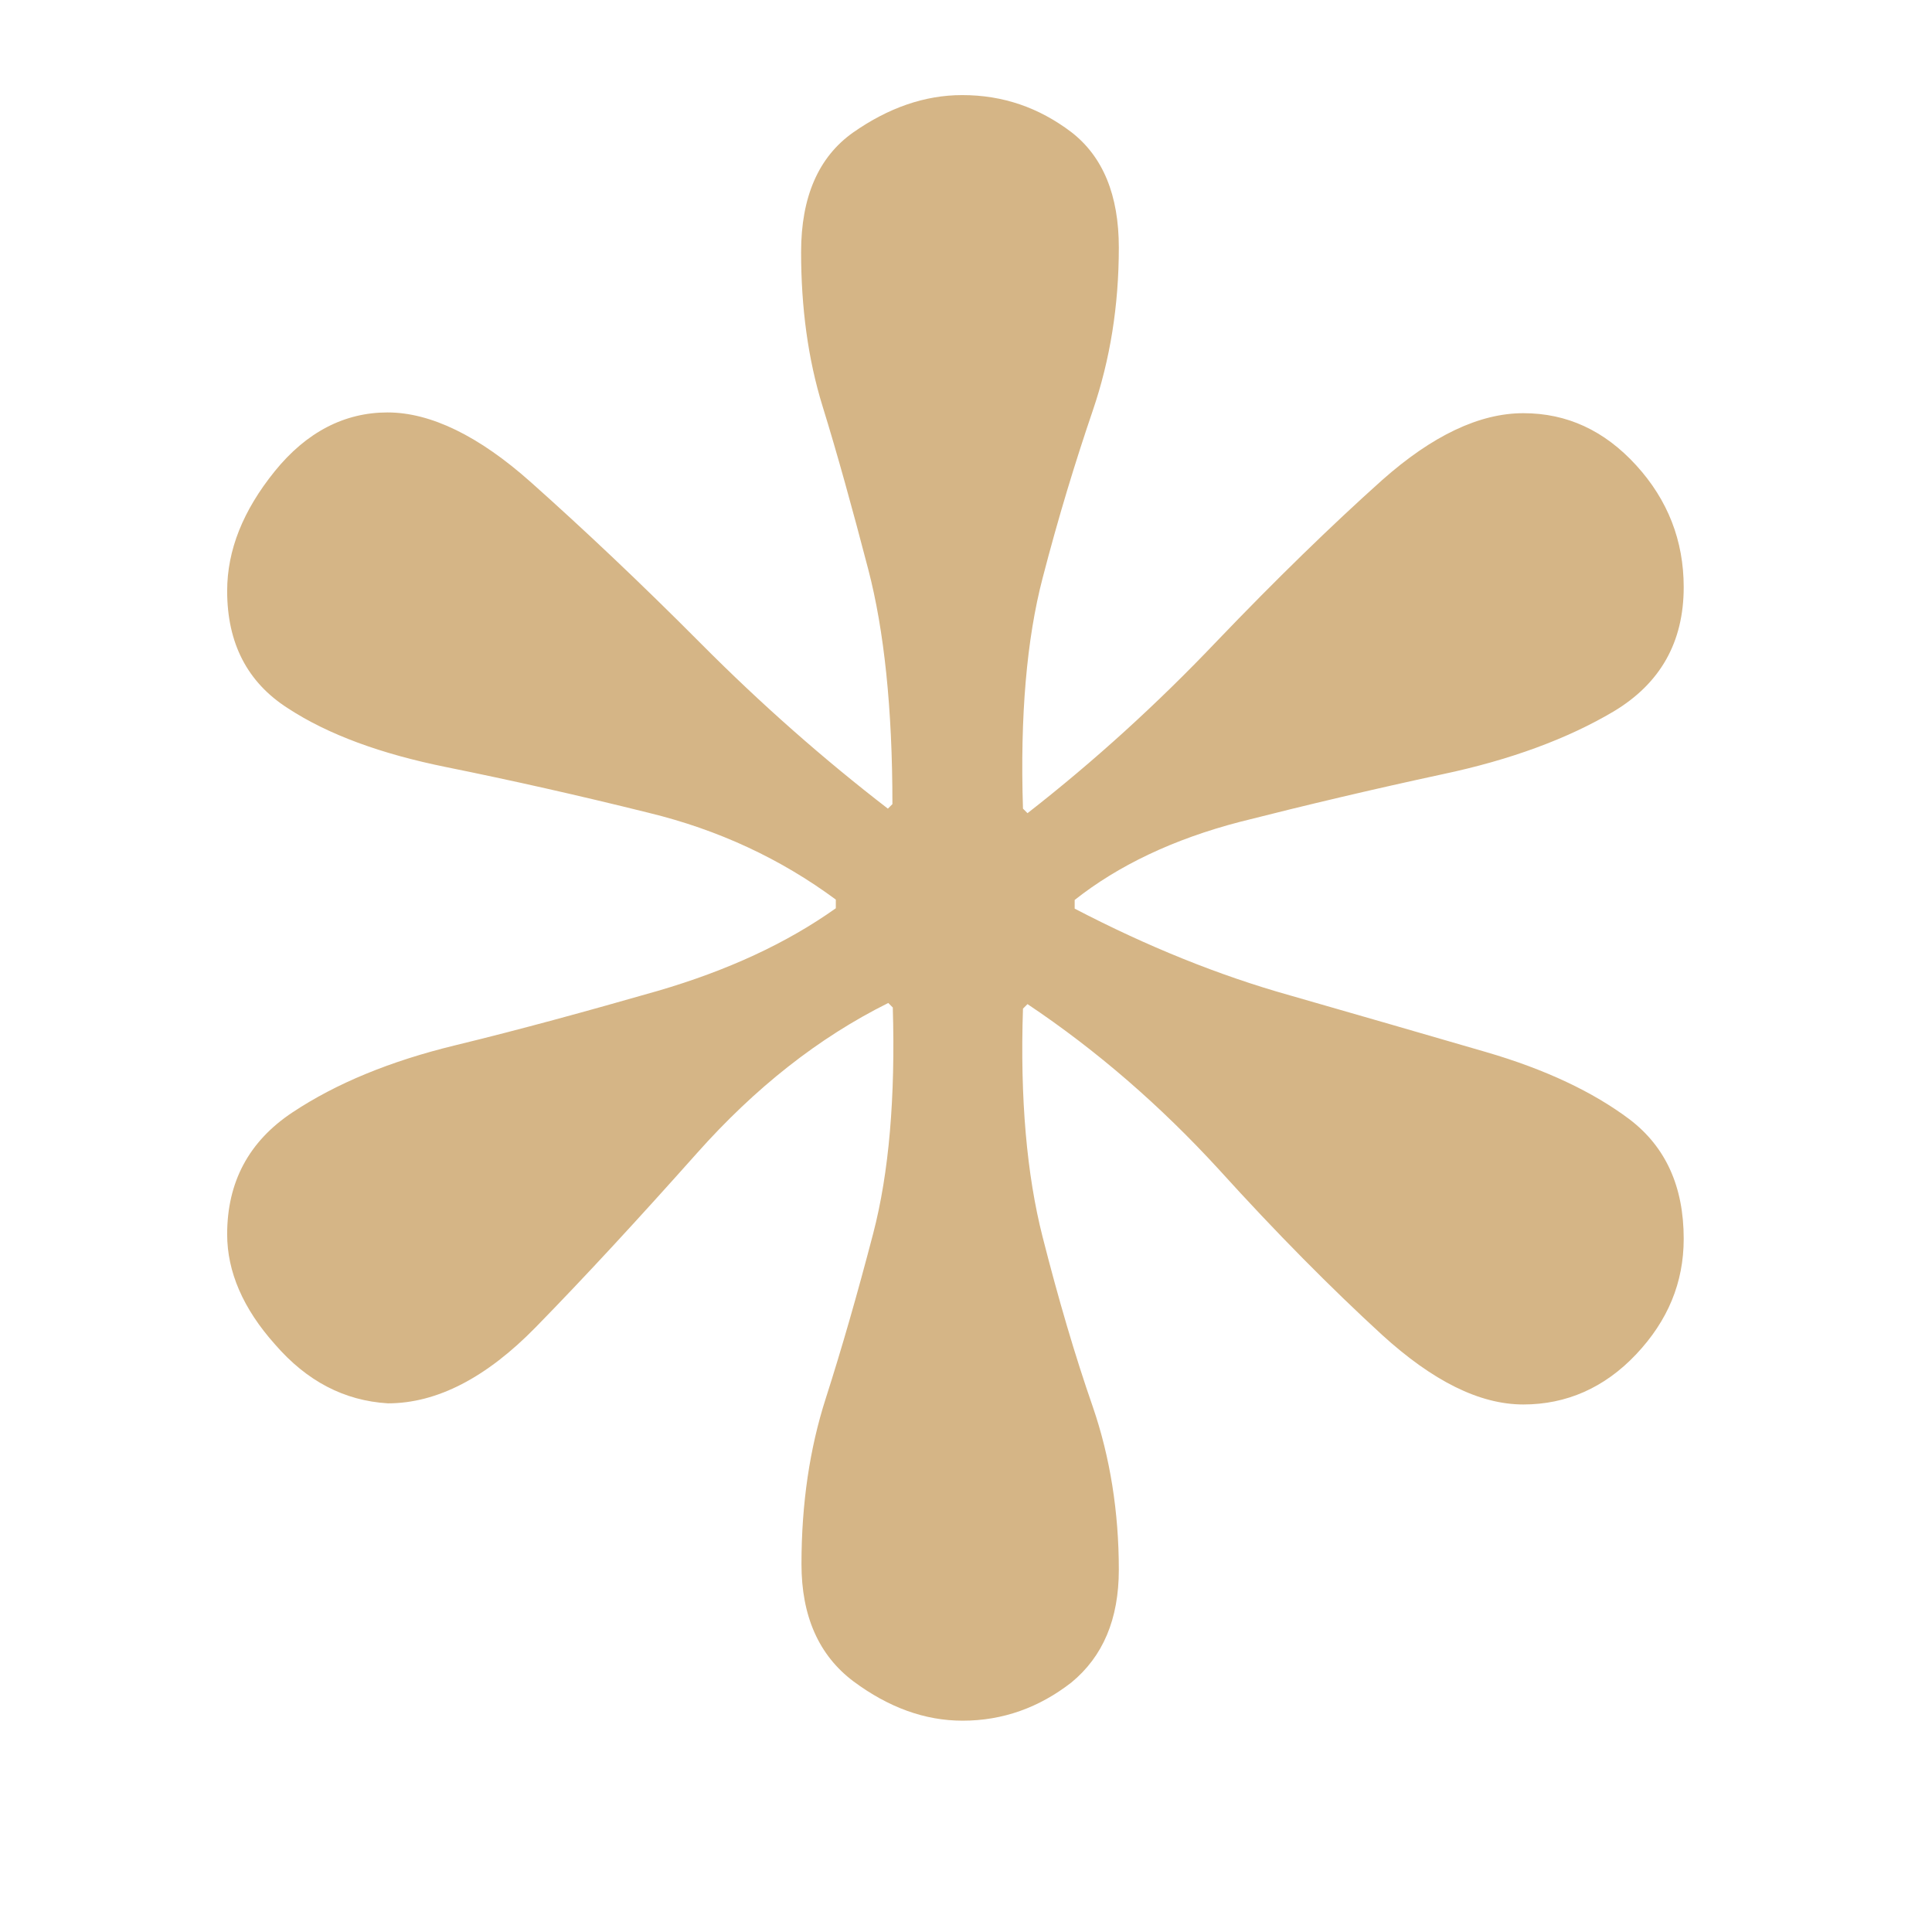 <?xml version="1.0" encoding="utf-8"?>
<!-- Generator: Adobe Illustrator 27.5.0, SVG Export Plug-In . SVG Version: 6.00 Build 0)  -->
<svg version="1.1" id="Layer_1" xmlns="http://www.w3.org/2000/svg" xmlns:xlink="http://www.w3.org/1999/xlink" x="0px" y="0px"
	 viewBox="0 0 512 512" style="enable-background:new 0 0 512 512;" xml:space="preserve">
<style type="text/css">
	.st0{fill:#D5B586;}
</style>
<g>
	<path class="st0" d="M255.1,456c-10,0-19.6-3.5-28.9-10.4c-9.2-6.9-13.8-17.3-13.8-31.1c0-16.1,2.2-30.7,6.4-43.8
		s8.4-27.7,12.6-43.8s5.9-36.1,5.2-59.9l-1.2-1.2c-18.5,9.2-35.3,22.5-50.7,39.8c-15.4,17.3-29.6,32.7-42.7,46.1
		c-13.1,13.4-26.2,20.2-39.2,20.2c-11.6-0.7-21.5-5.9-29.9-15.6c-8.5-9.5-12.7-19.3-12.7-29.2c0-13.8,5.7-24.6,17.3-32.3
		c11.6-7.7,25.9-13.6,43.2-17.8c17.3-4.2,35.1-9.1,53.6-14.4c18.5-5.4,34.1-12.6,47.2-21.9v-2.3c-14.6-10.8-31.1-18.5-49.6-23
		c-18.5-4.6-36.3-8.6-53.6-12.1c-17.3-3.5-31.3-8.6-42-15.6c-10.8-6.9-16.1-17.3-16.1-31.1c0-10.8,4.2-21.3,12.6-31.7
		s18.5-15.6,29.9-15.6s24.2,6.2,38,18.5c13.8,12.3,28.9,26.5,45,42.7s32.6,30.7,49.6,43.8l1.2-1.2c0-25.4-2.2-46.1-6.4-62.2
		c-4.2-16.1-8.2-30.6-12.1-43.2c-3.9-12.6-5.7-26.3-5.7-40.9s4.6-25.2,13.8-31.7c9.3-6.5,18.9-9.9,28.9-9.9
		c10.8,0,20.3,3.3,28.9,9.8c8.4,6.5,12.6,16.7,12.6,30.6c0,15.4-2.3,29.7-6.9,43.2s-9.1,28.2-13.3,44.4c-4.2,16.1-6,36.5-5.2,61.1
		l1.2,1.2c17.7-13.8,34.4-29,50.1-45.5c15.8-16.5,30.4-30.7,43.8-42.7c13.4-11.9,25.9-17.8,37.5-17.8c11.6,0,21.5,4.6,29.9,13.8
		c8.4,9.2,12.6,20,12.6,32.3c0,14.6-6.2,25.5-18.5,32.9c-12.3,7.3-27.5,12.9-45.5,16.7c-18.1,3.9-35.9,8.1-53.6,12.6
		c-17.7,4.6-32.3,11.6-43.8,20.7v2.3c19.2,10,38.2,17.7,57.1,23c18.8,5.4,36.1,10.4,51.9,15c15.8,4.6,28.4,10.6,38,17.8
		c9.6,7.3,14.4,17.8,14.4,31.7c0,11.6-4.2,21.7-12.6,30.6c-8.4,8.9-18.5,13.3-29.9,13.3c-11.6,0-24-6.2-37.5-18.5
		c-13.4-12.3-27.9-26.9-43.2-43.8c-15.4-16.8-32.3-31.5-50.7-43.8l-1.2,1.2c-0.8,23.8,1,44,5.2,60.5c4.2,16.5,8.6,31.5,13.3,45
		c4.6,13.4,6.9,27.9,6.9,43.2c0,13.1-4.2,23-12.6,29.9C275.4,452.5,265.8,456,255.1,456z"/>
</g>
</svg>
